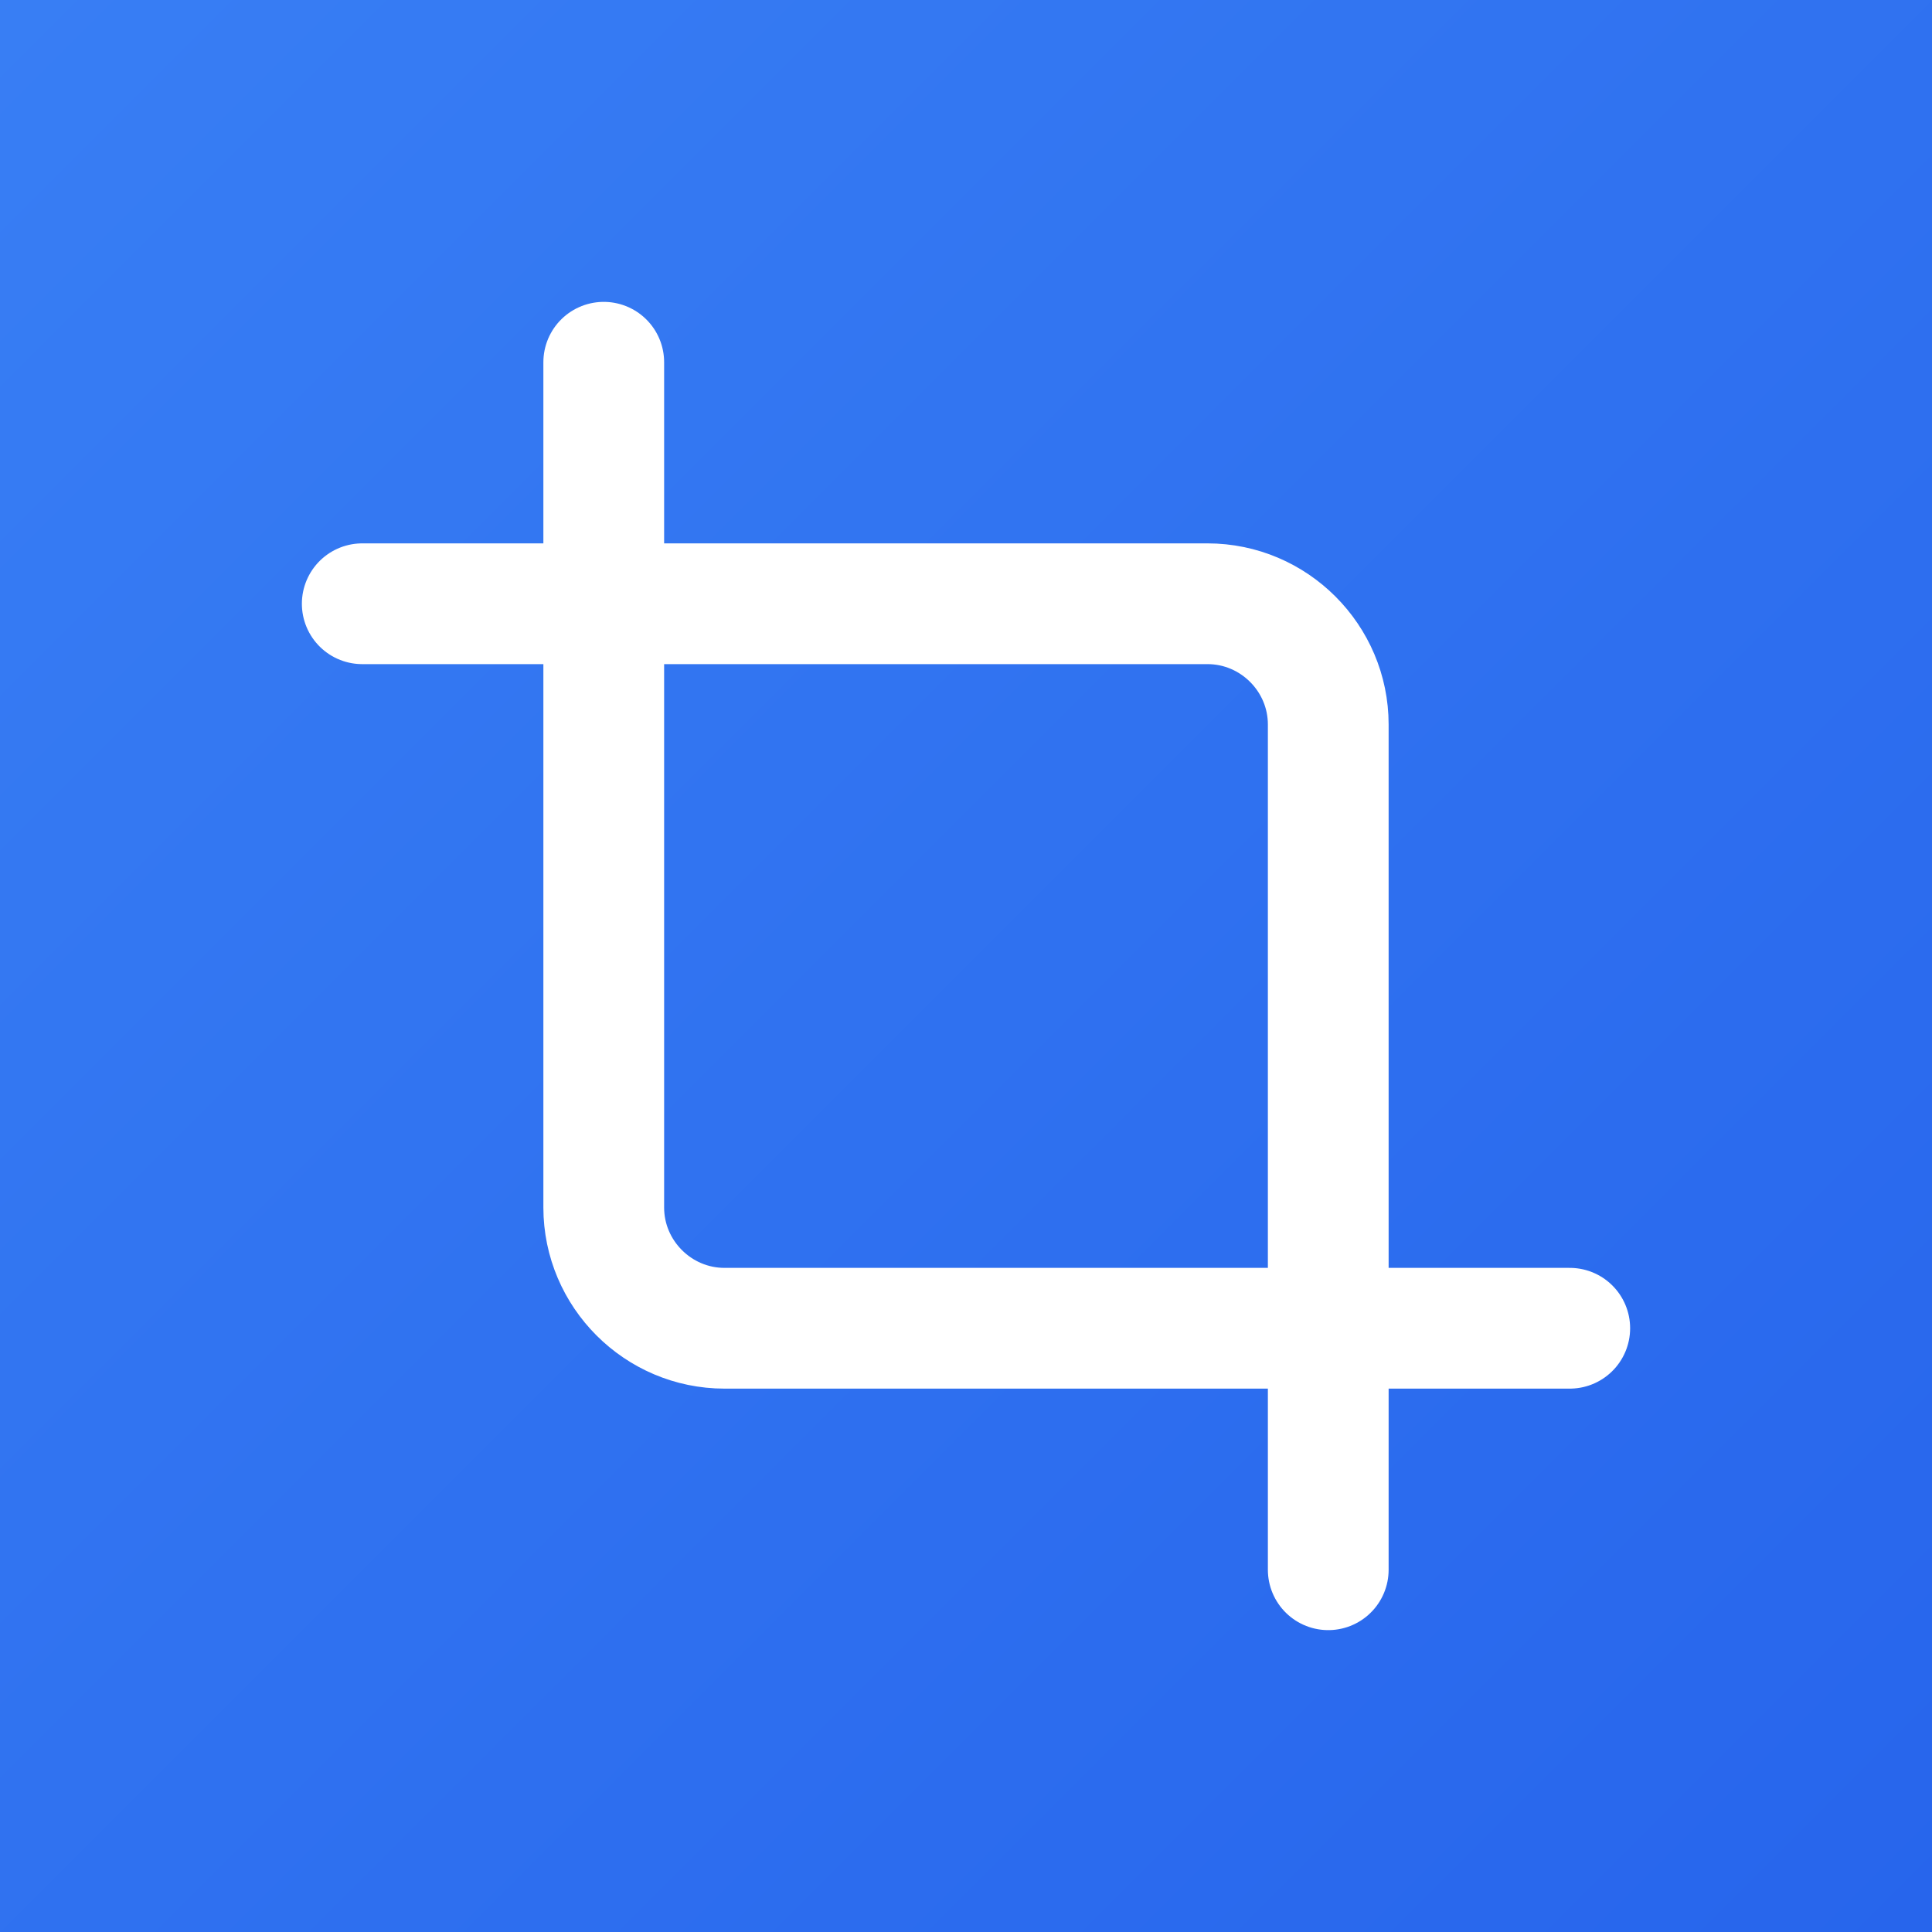 <?xml version="1.0" encoding="UTF-8"?>
<svg id="Warstwa_2" data-name="Warstwa 2" xmlns="http://www.w3.org/2000/svg" xmlns:xlink="http://www.w3.org/1999/xlink" viewBox="0 0 32 32">
  <rect x="0" y="0" width="32" height="32" fill="#333333" stroke="none"/>
  <defs>
    <style>
      .cls-1 {
        fill: none;
        stroke: #fff;
        stroke-linecap: round;
        stroke-linejoin: round;
        stroke-width: 2px;
      }

      .cls-2 {
        fill: url(#Gradient_bez_nazwy_9);
      }
    </style>
    <linearGradient id="Gradient_bez_nazwy_9" data-name="Gradient bez nazwy 9" x1="0" y1="34" x2="32" y2="2" gradientTransform="translate(0 34) scale(1 -1)" gradientUnits="userSpaceOnUse">
      <stop offset="0" stop-color="#387ef4"/>
      <stop offset="1" stop-color="#2765ec"/>
    </linearGradient>
  </defs>
  <g id="Warstwa_1-2" data-name="Warstwa 1">
    <rect class="cls-2" width="32" height="32"/>
    <g>
      <path class="cls-1" d="M10,6v14c0,1.1.9,2,2,2h14"/>
      <path class="cls-1" d="M22,26v-14c0-1.1-.9-2-2-2H6"/>
    </g>
  </g>
</svg>